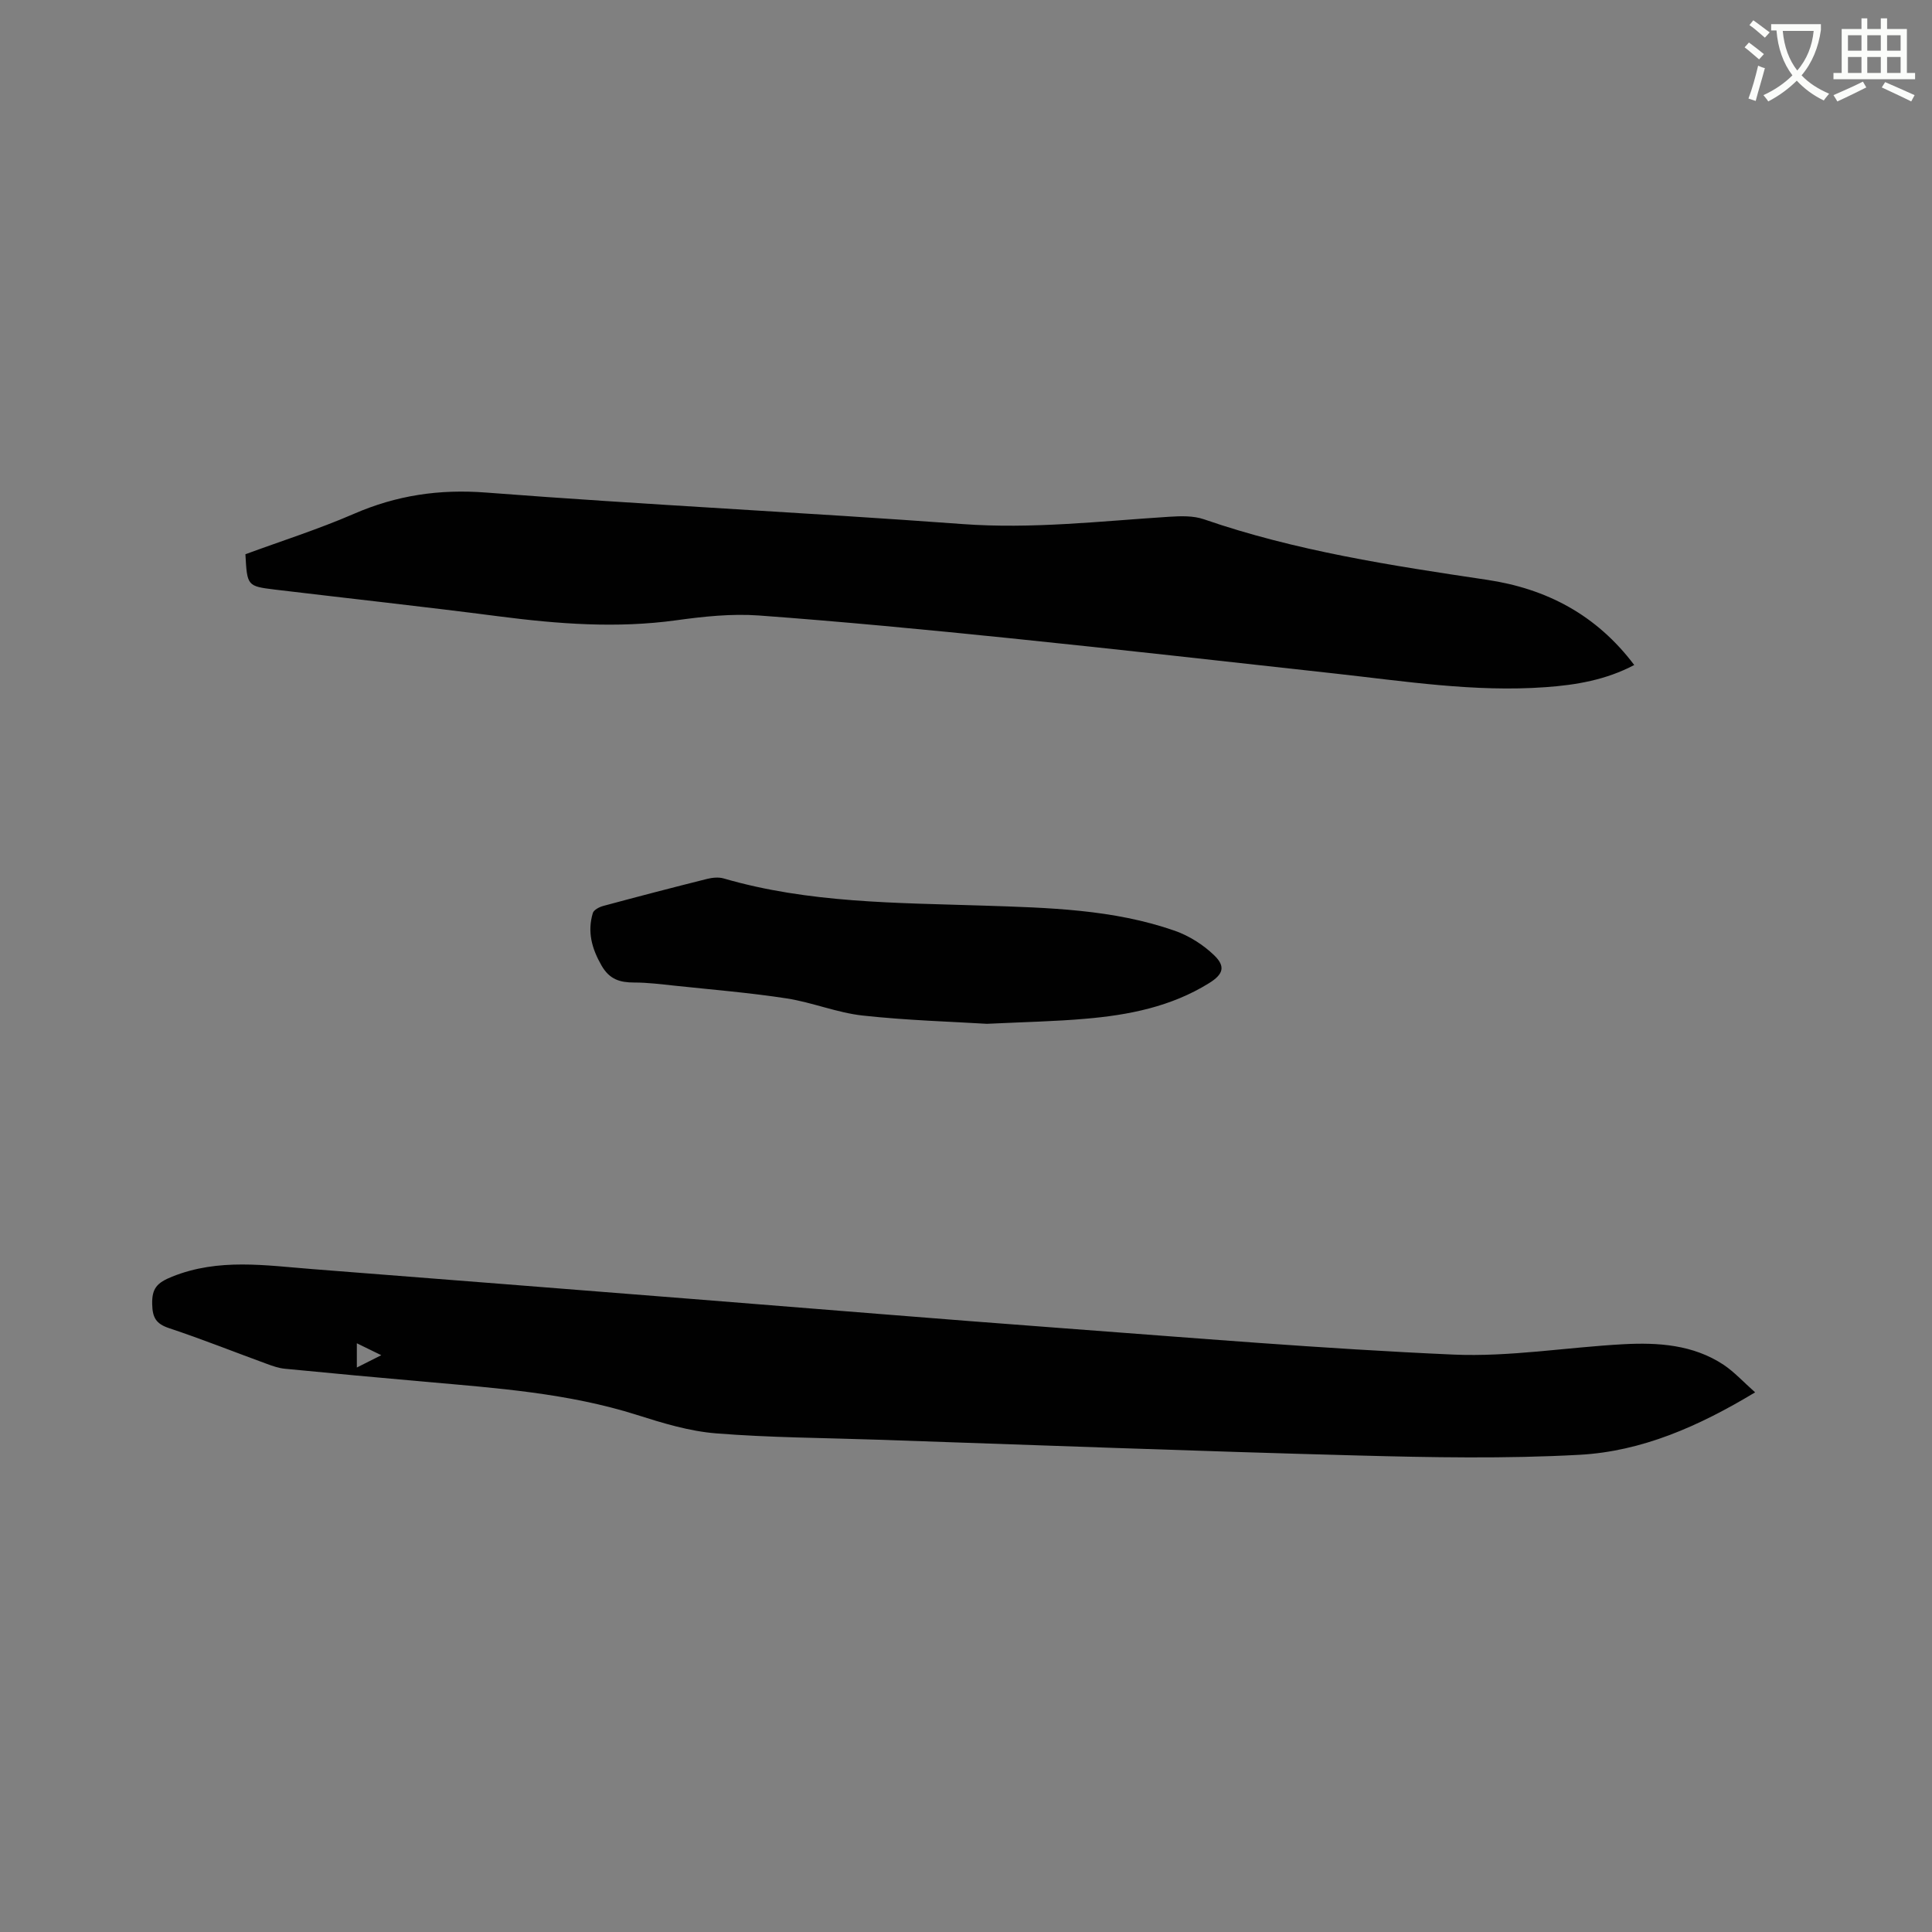 <svg enable-background="new 0 0 400 400" viewBox="0 0 400 400" xmlns="http://www.w3.org/2000/svg"><rect x="0" y="0" width="400" height="400" fill="#808080" stroke="none"/><path d="m362.1 8.8c1.1.8 2.1 1.6 3.1 2.4l-1 1.1c-1.3-1.1-2.3-2-3-2.5zm1.9 4.8c.5.2.9.4 1.4.5-.6 2.3-1.3 4.5-1.9 6.8l-1.5-.5c.8-2.1 1.4-4.3 2-6.8zm-1-9.4c1.3.9 2.4 1.8 3.4 2.5l-1 1.1c-1.4-1.2-2.4-2.1-3.2-2.6zm3.7 2.2v-1.4h10.3v1.2c-.5 3.6-1.8 6.8-4 9.4 1.5 1.6 3.4 2.8 5.7 3.8-.3.4-.7.8-1.1 1.4-2.3-1.1-4.1-2.5-5.6-4.1-1.6 1.6-3.6 3.1-5.9 4.3-.3-.5-.7-.9-1-1.3 2.4-1.1 4.4-2.5 6-4.1-1.9-2.5-3-5.6-3.3-9.3h-1.1zm8.8 0h-6.4c.3 3.3 1.3 6 3 8.2 2-2.3 3.1-5.1 3.4-8.2z" fill="#fbfcfa"/><path d="m385.3 3.8h1.3v2.2h2.8v-2.2h1.3v2.2h4.1v9.1h1.7v1.3h-16.9v-1.3h1.7v-9.1h4.1v-2.2zm.4 13.1.7 1.2c-1.8.9-3.8 1.9-6 2.9-.2-.4-.5-.8-.8-1.3 2.3-1 4.3-1.9 6.1-2.8zm-3.1-6.4h2.8v-3.2h-2.8zm0 4.6h2.8v-3.3h-2.8zm4-4.6h2.8v-3.2h-2.8zm0 4.6h2.8v-3.3h-2.8zm3.7 1.9c2.1.9 4.1 1.8 6.1 2.7l-.7 1.3c-2.2-1.1-4.2-2-6.1-2.9zm3.2-9.7h-2.8v3.2h2.8zm-2.8 7.8h2.8v-3.3h-2.8z" fill="#fbfcfa"/><g fill="#010101"><path d="m363.38 288.27c-11.76 7.09-23.52 12.23-36.35 12.93-15.31.84-30.7.55-46.04.14-33.15-.88-66.28-2.15-99.42-3.27-11.12-.38-22.26-.42-33.34-1.31-5.52-.44-11.02-2.12-16.34-3.81-14.28-4.52-29.07-5.56-43.83-6.87-9.71-.86-19.42-1.75-29.12-2.7-1.24-.12-2.48-.56-3.66-.99-6.76-2.47-13.45-5.14-20.28-7.41-2.7-.9-3.43-2.19-3.49-4.95-.08-3.29.99-4.45 4.12-5.71 9.64-3.88 19.37-2.32 29.13-1.56 26.2 2.03 52.39 4.11 78.58 6.18 25.56 2.02 51.11 4.15 76.68 6.05 26.94 2 53.87 4.27 80.85 5.46 11.67.51 23.44-1.5 35.18-2.14 7.25-.39 14.48.08 20.8 4.25 2.23 1.5 4.1 3.56 6.53 5.71zm-289.5-5.14c1.77-.9 3.17-1.6 5.06-2.55-1.98-.97-3.36-1.64-5.06-2.47z"/><path d="m50.81 114.75c7.43-2.74 15.1-5.17 22.45-8.36 8.83-3.84 17.67-5.16 27.39-4.41 32.85 2.53 65.77 4.1 98.62 6.52 14.39 1.06 28.55-.6 42.81-1.51 2.38-.15 4.98-.24 7.17.52 19.03 6.57 38.8 9.58 58.59 12.53 12.36 1.84 22.68 7.25 30.51 17.64-5.84 3.09-12.03 4.14-18.34 4.59-14.69 1.07-29.17-1.23-43.7-2.83-22.42-2.47-44.83-5.01-67.27-7.31-17.29-1.77-34.59-3.43-51.92-4.7-5.65-.41-11.44.21-17.09.99-12.31 1.7-24.49.77-36.72-.81-15.44-2-30.93-3.69-46.39-5.54-5.75-.71-5.75-.76-6.11-7.32z"/><path d="m204.33 211.97c-7.12-.44-16.45-.7-25.7-1.71-5.32-.58-10.45-2.73-15.76-3.55-7.73-1.19-15.54-1.82-23.32-2.65-2.74-.29-5.49-.64-8.23-.64-2.95 0-5.11-.62-6.77-3.5-2.03-3.53-2.98-7.01-1.81-10.89.2-.65 1.33-1.24 2.14-1.46 7.15-1.93 14.32-3.8 21.51-5.6 1.09-.27 2.38-.4 3.43-.1 17.63 5.13 35.77 5.04 53.87 5.63 13.32.44 26.75.74 39.53 5.2 2.97 1.04 5.9 2.9 8.16 5.08 2.42 2.34 1.87 3.95-1.04 5.76-7.86 4.89-16.67 6.63-25.7 7.39-6.02.53-12.06.65-20.31 1.04z"/></g></svg>